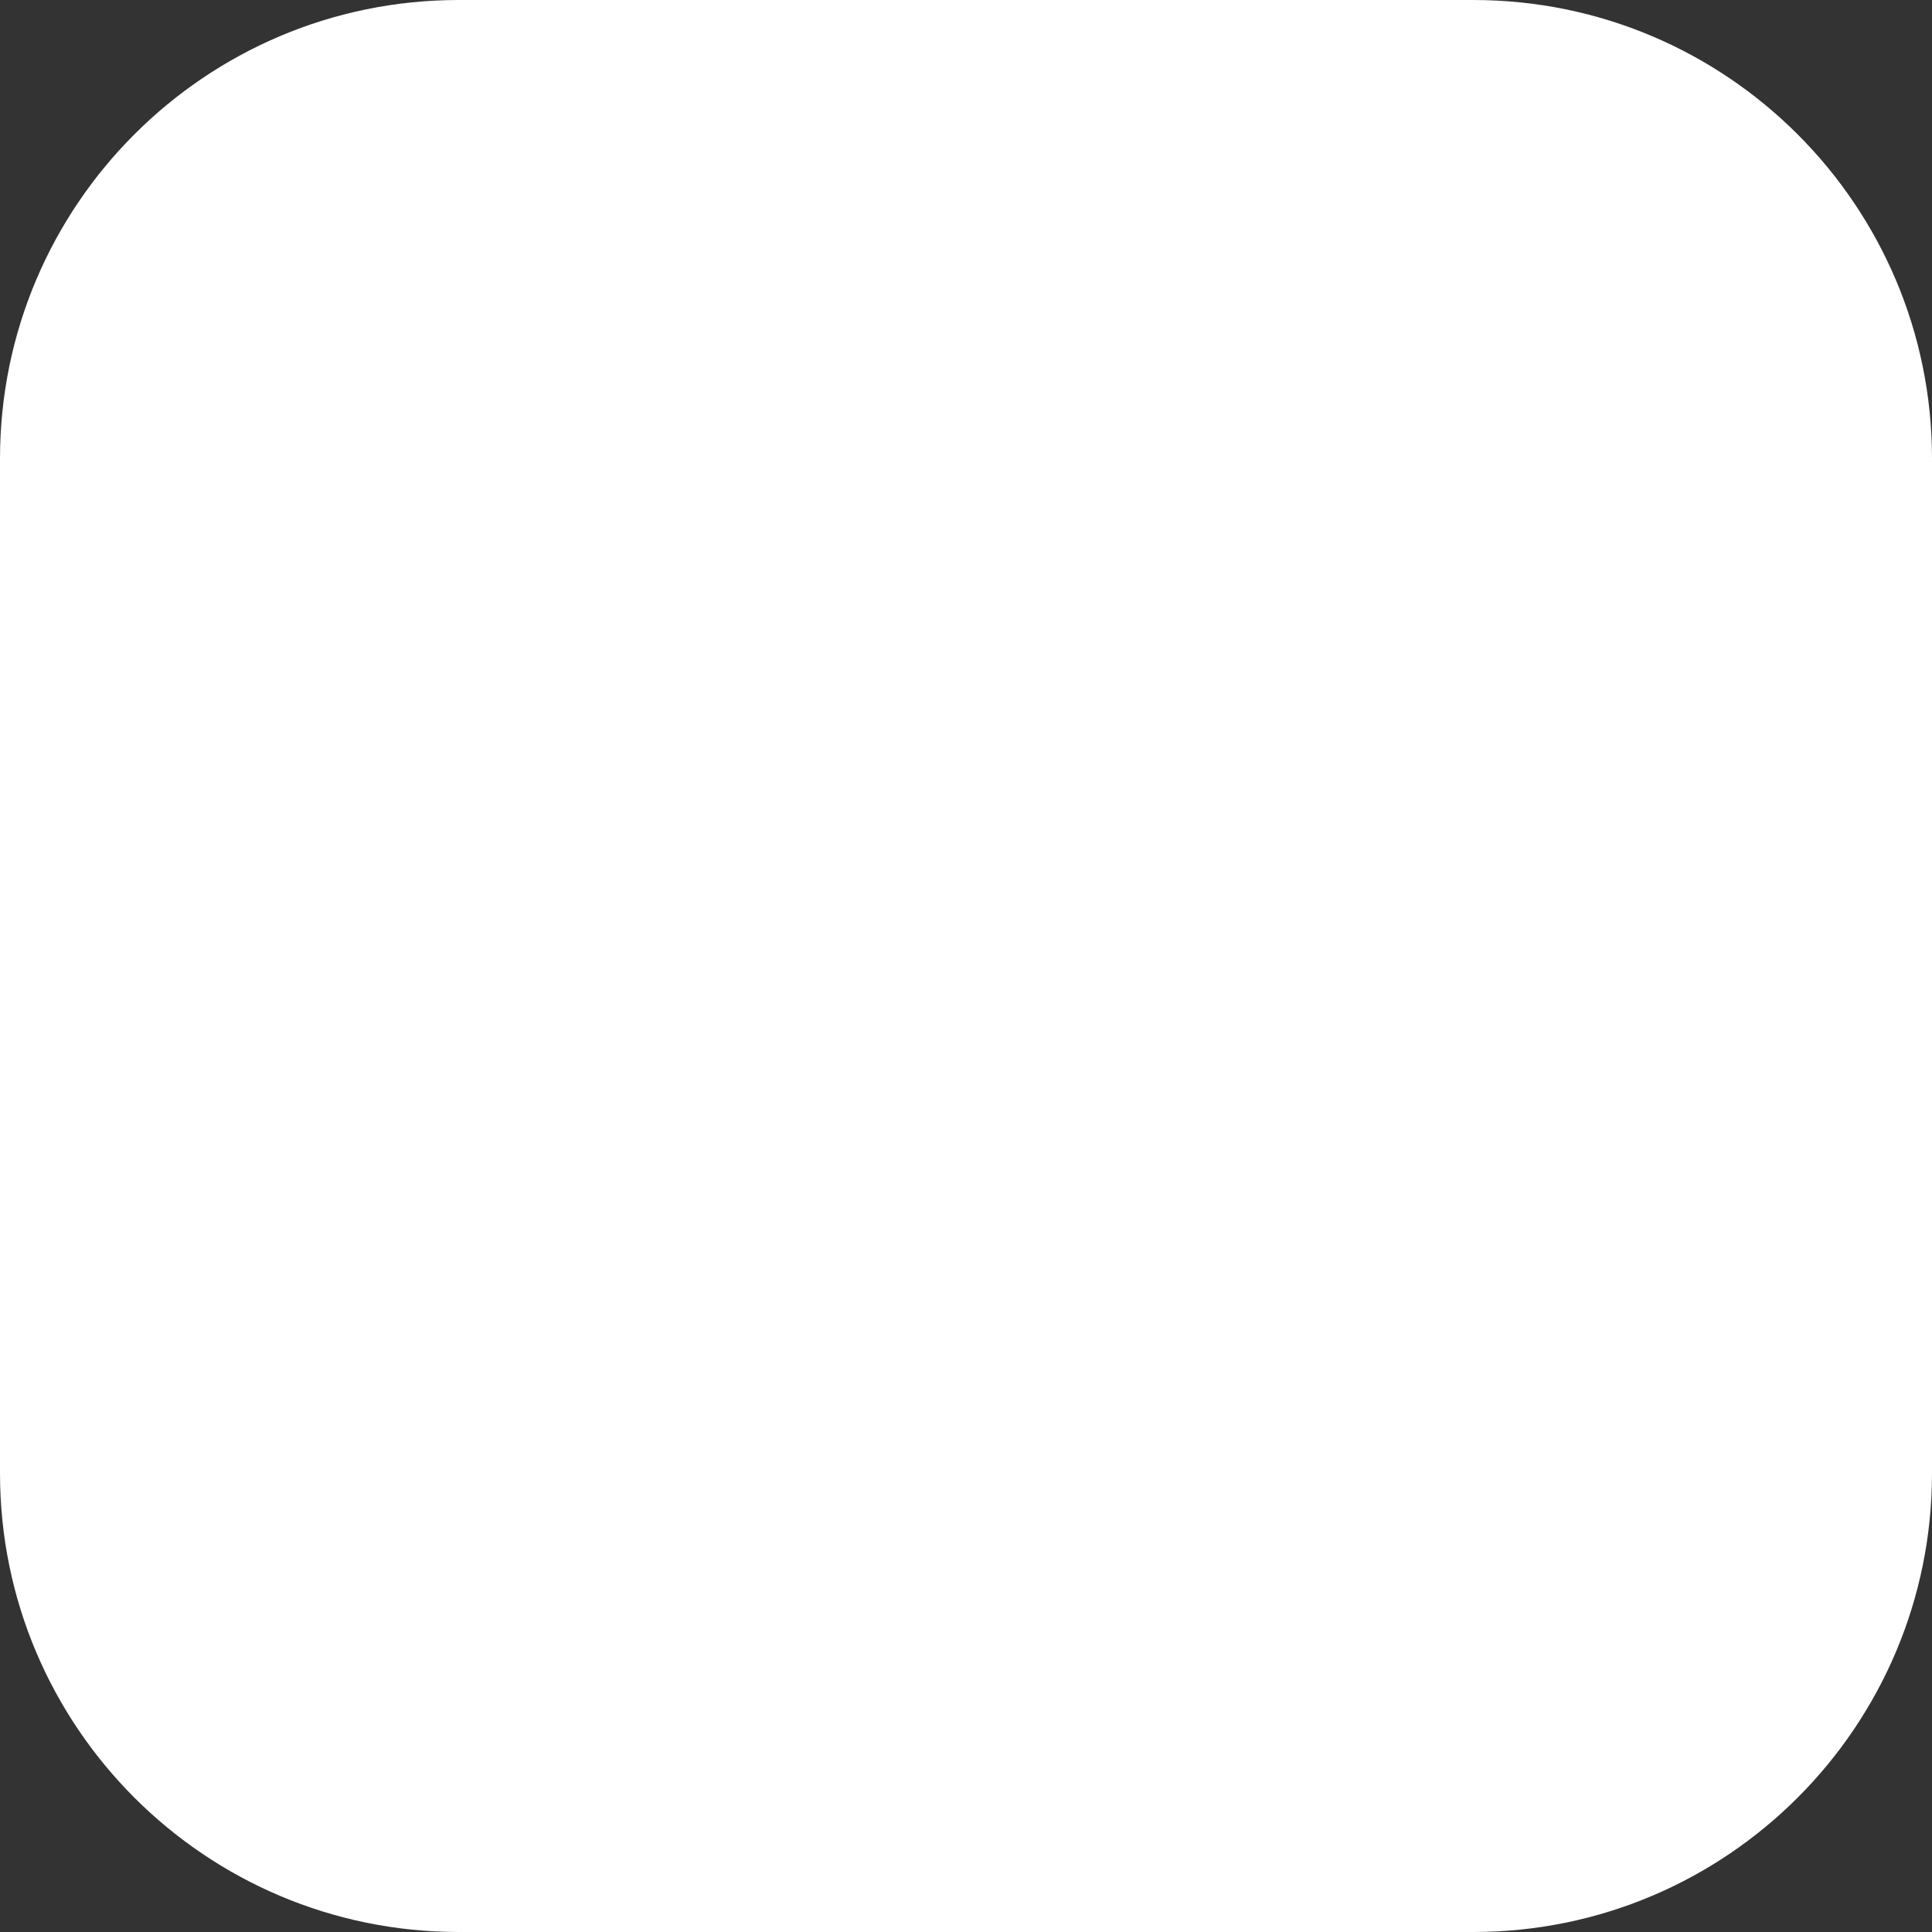 <?xml version="1.0" encoding="utf-8"?>
<svg xmlns="http://www.w3.org/2000/svg" fill="none" height="100%" overflow="visible" preserveAspectRatio="none" style="display: block;" viewBox="0 0 80 80" width="100%">
<rect x="0" y="0" width="80" height="80" fill="#333333" stroke="none"/>
<path d="M61.005 0C71.496 0 80 8.505 80 18.995V61.005C80 71.496 71.496 80 61.005 80H18.995C8.505 80 0 71.496 0 61.005V18.995C0 8.505 8.505 0 18.995 0H61.005Z" fill="white" id="Union"/>
</svg>